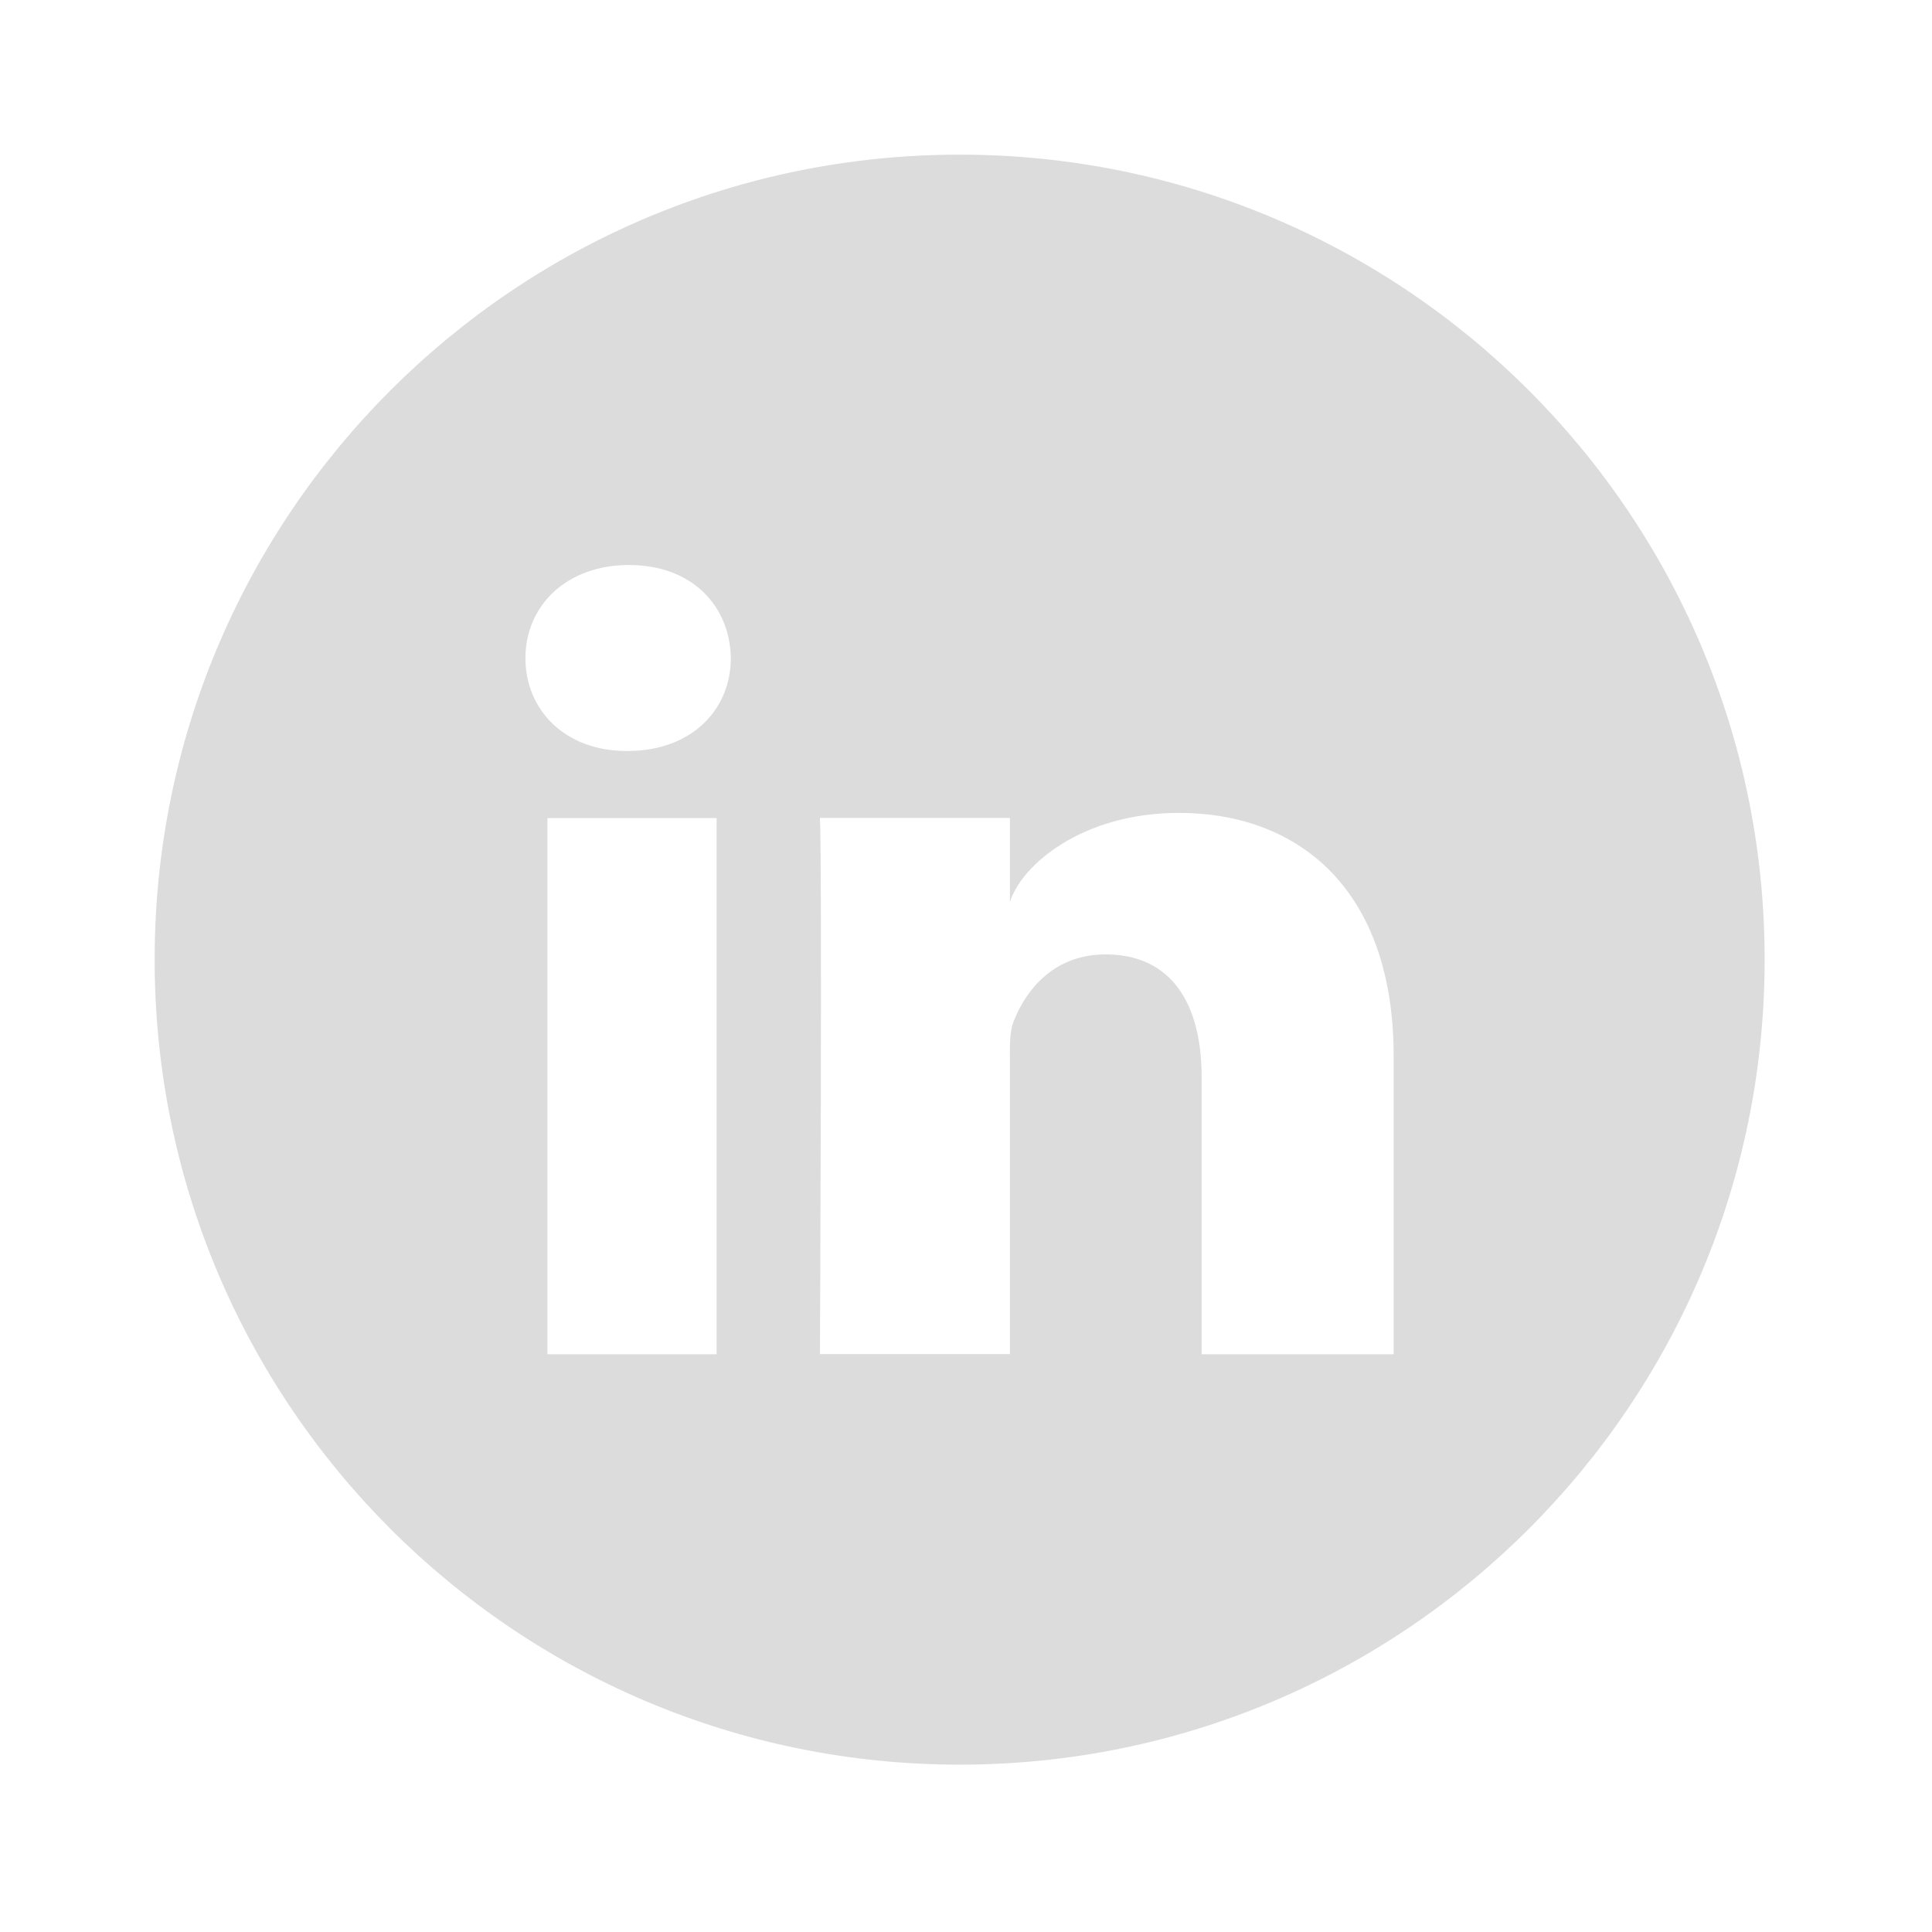 <svg xmlns="http://www.w3.org/2000/svg" xmlns:xlink="http://www.w3.org/1999/xlink" width="60" zoomAndPan="magnify" viewBox="0 0 45 45" height="60" preserveAspectRatio="xMidYMid meet" version="1.0"><defs><clipPath id="4226ffdf5f"><path d="M 3.602 3.602 L 41.102 3.602 L 41.102 41.102 L 3.602 41.102 Z M 3.602 3.602 " clip-rule="nonzero"/></clipPath></defs><g clip-path="url(#4226ffdf5f)"><path fill="#DCDCDC" d="M 22.352 3.602 C 11.996 3.602 3.602 11.996 3.602 22.352 C 3.602 32.707 11.996 41.102 22.352 41.102 C 32.707 41.102 41.102 32.707 41.102 22.352 C 41.102 11.996 32.707 3.602 22.352 3.602 Z M 16.691 31.543 L 12.75 31.543 L 12.75 19.055 L 16.691 19.055 Z M 14.621 17.492 L 14.59 17.492 C 13.164 17.492 12.238 16.539 12.238 15.328 C 12.238 14.113 13.191 13.16 14.648 13.16 C 16.102 13.16 16.996 14.09 17.023 15.324 C 17.023 16.535 16.102 17.492 14.621 17.492 Z M 32.461 31.543 L 27.988 31.543 L 27.988 25.078 C 27.988 23.387 27.289 22.23 25.754 22.23 C 24.578 22.23 23.922 23.012 23.621 23.762 C 23.504 24.031 23.523 24.406 23.523 24.781 L 23.523 31.539 L 19.098 31.539 C 19.098 31.539 19.152 20.094 19.098 19.051 L 23.523 19.051 L 23.523 21.012 C 23.785 20.156 25.199 18.934 27.457 18.934 C 30.258 18.934 32.461 20.727 32.461 24.598 Z M 32.461 31.543 " fill-opacity="1" fill-rule="nonzero"/></g></svg>